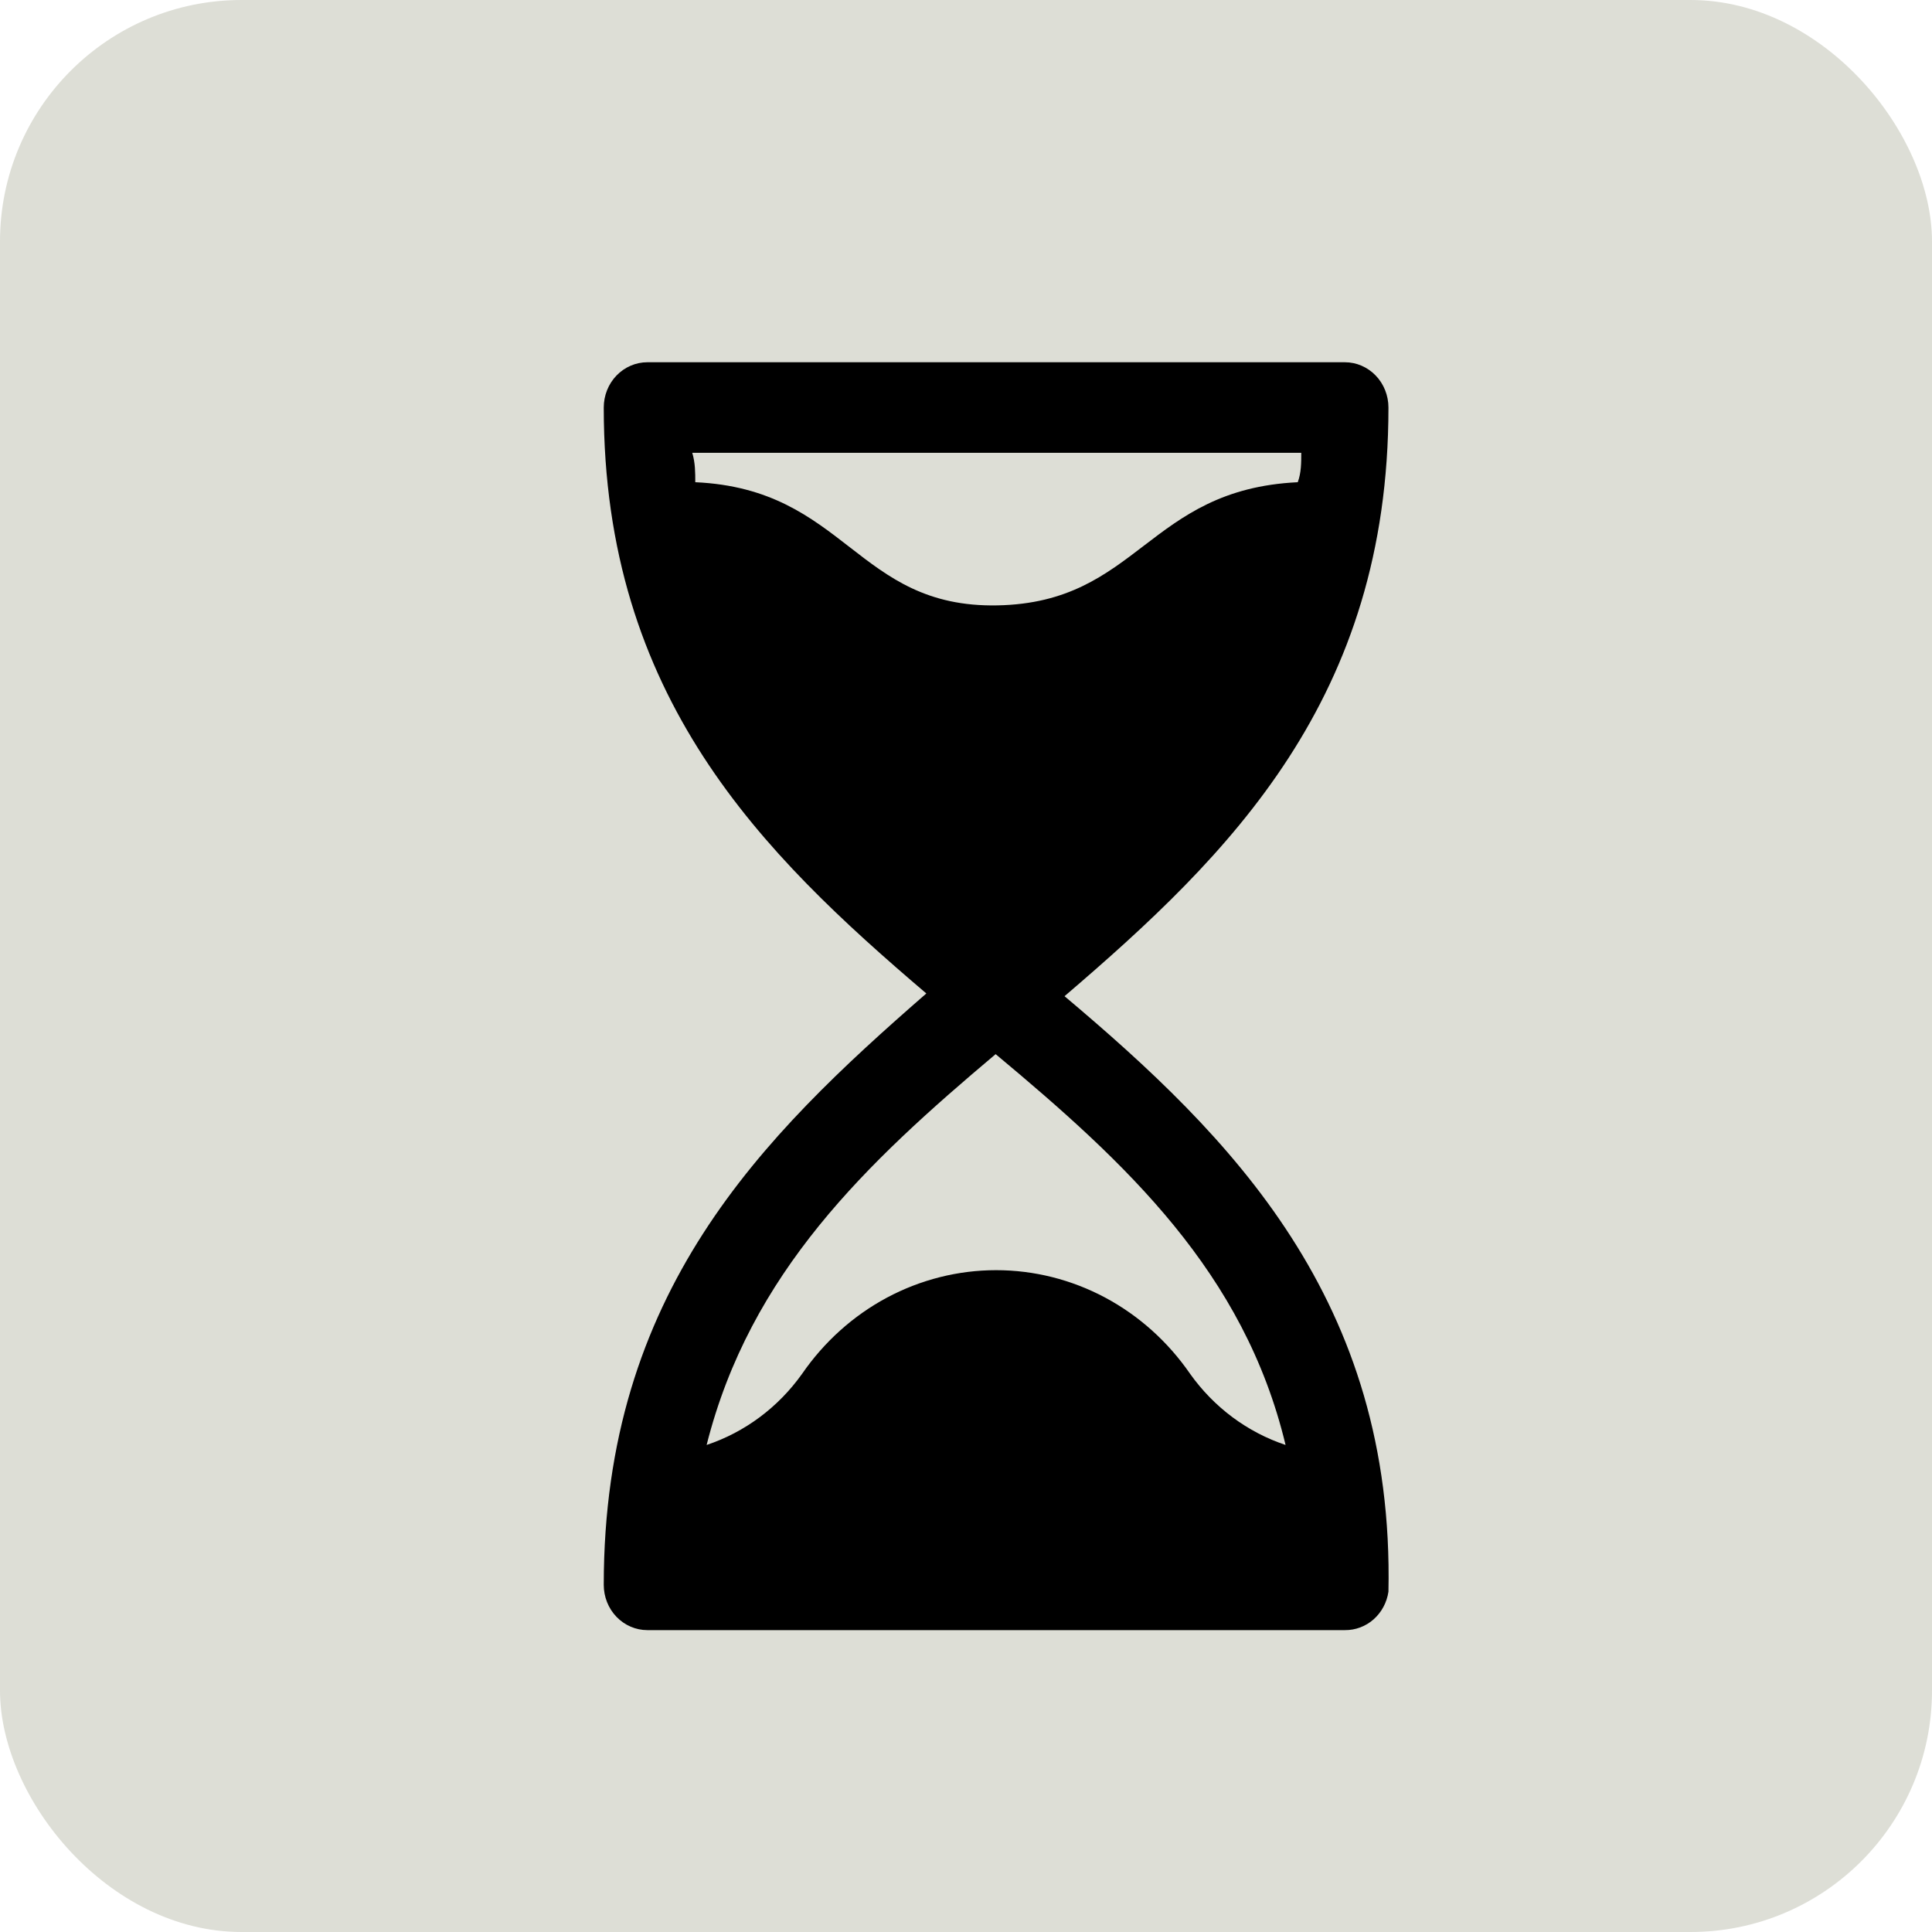 <svg xmlns="http://www.w3.org/2000/svg" width="32" height="32" viewBox="0 0 32 32" fill="none"><rect width="32" height="32" rx="4" fill="#DDDED6"></rect><path d="M17.632 16.5C20.376 14.152 22.997 11.572 22.997 6.75C22.997 6.551 22.921 6.36 22.786 6.22C22.65 6.079 22.467 6 22.275 6H10.722C10.531 6 10.347 6.079 10.211 6.22C10.076 6.36 10 6.551 10 6.75C10 11.55 12.614 14.13 15.343 16.455C12.614 18.832 10 21.405 10 26.25C10 26.449 10.076 26.64 10.211 26.78C10.347 26.921 10.531 27 10.722 27H22.275C22.449 27.002 22.618 26.939 22.751 26.822C22.884 26.704 22.971 26.541 22.997 26.363C23.098 21.532 20.391 18.825 17.632 16.5ZM21.553 7.5C21.553 7.665 21.553 7.83 21.495 7.987C19.004 8.107 18.86 9.982 16.52 10.027C14.181 10.072 14.015 8.1 11.516 7.987C11.516 7.83 11.516 7.665 11.466 7.5H21.553ZM19.712 22.755C19.346 22.224 18.864 21.791 18.305 21.492C17.747 21.194 17.127 21.038 16.499 21.038C15.87 21.038 15.251 21.194 14.692 21.492C14.133 21.791 13.651 22.224 13.285 22.755C12.89 23.31 12.337 23.722 11.704 23.933C12.426 21.075 14.354 19.26 16.491 17.46C18.658 19.267 20.607 21.075 21.293 23.933C20.66 23.722 20.107 23.31 19.712 22.755Z" fill="black"></path></svg>